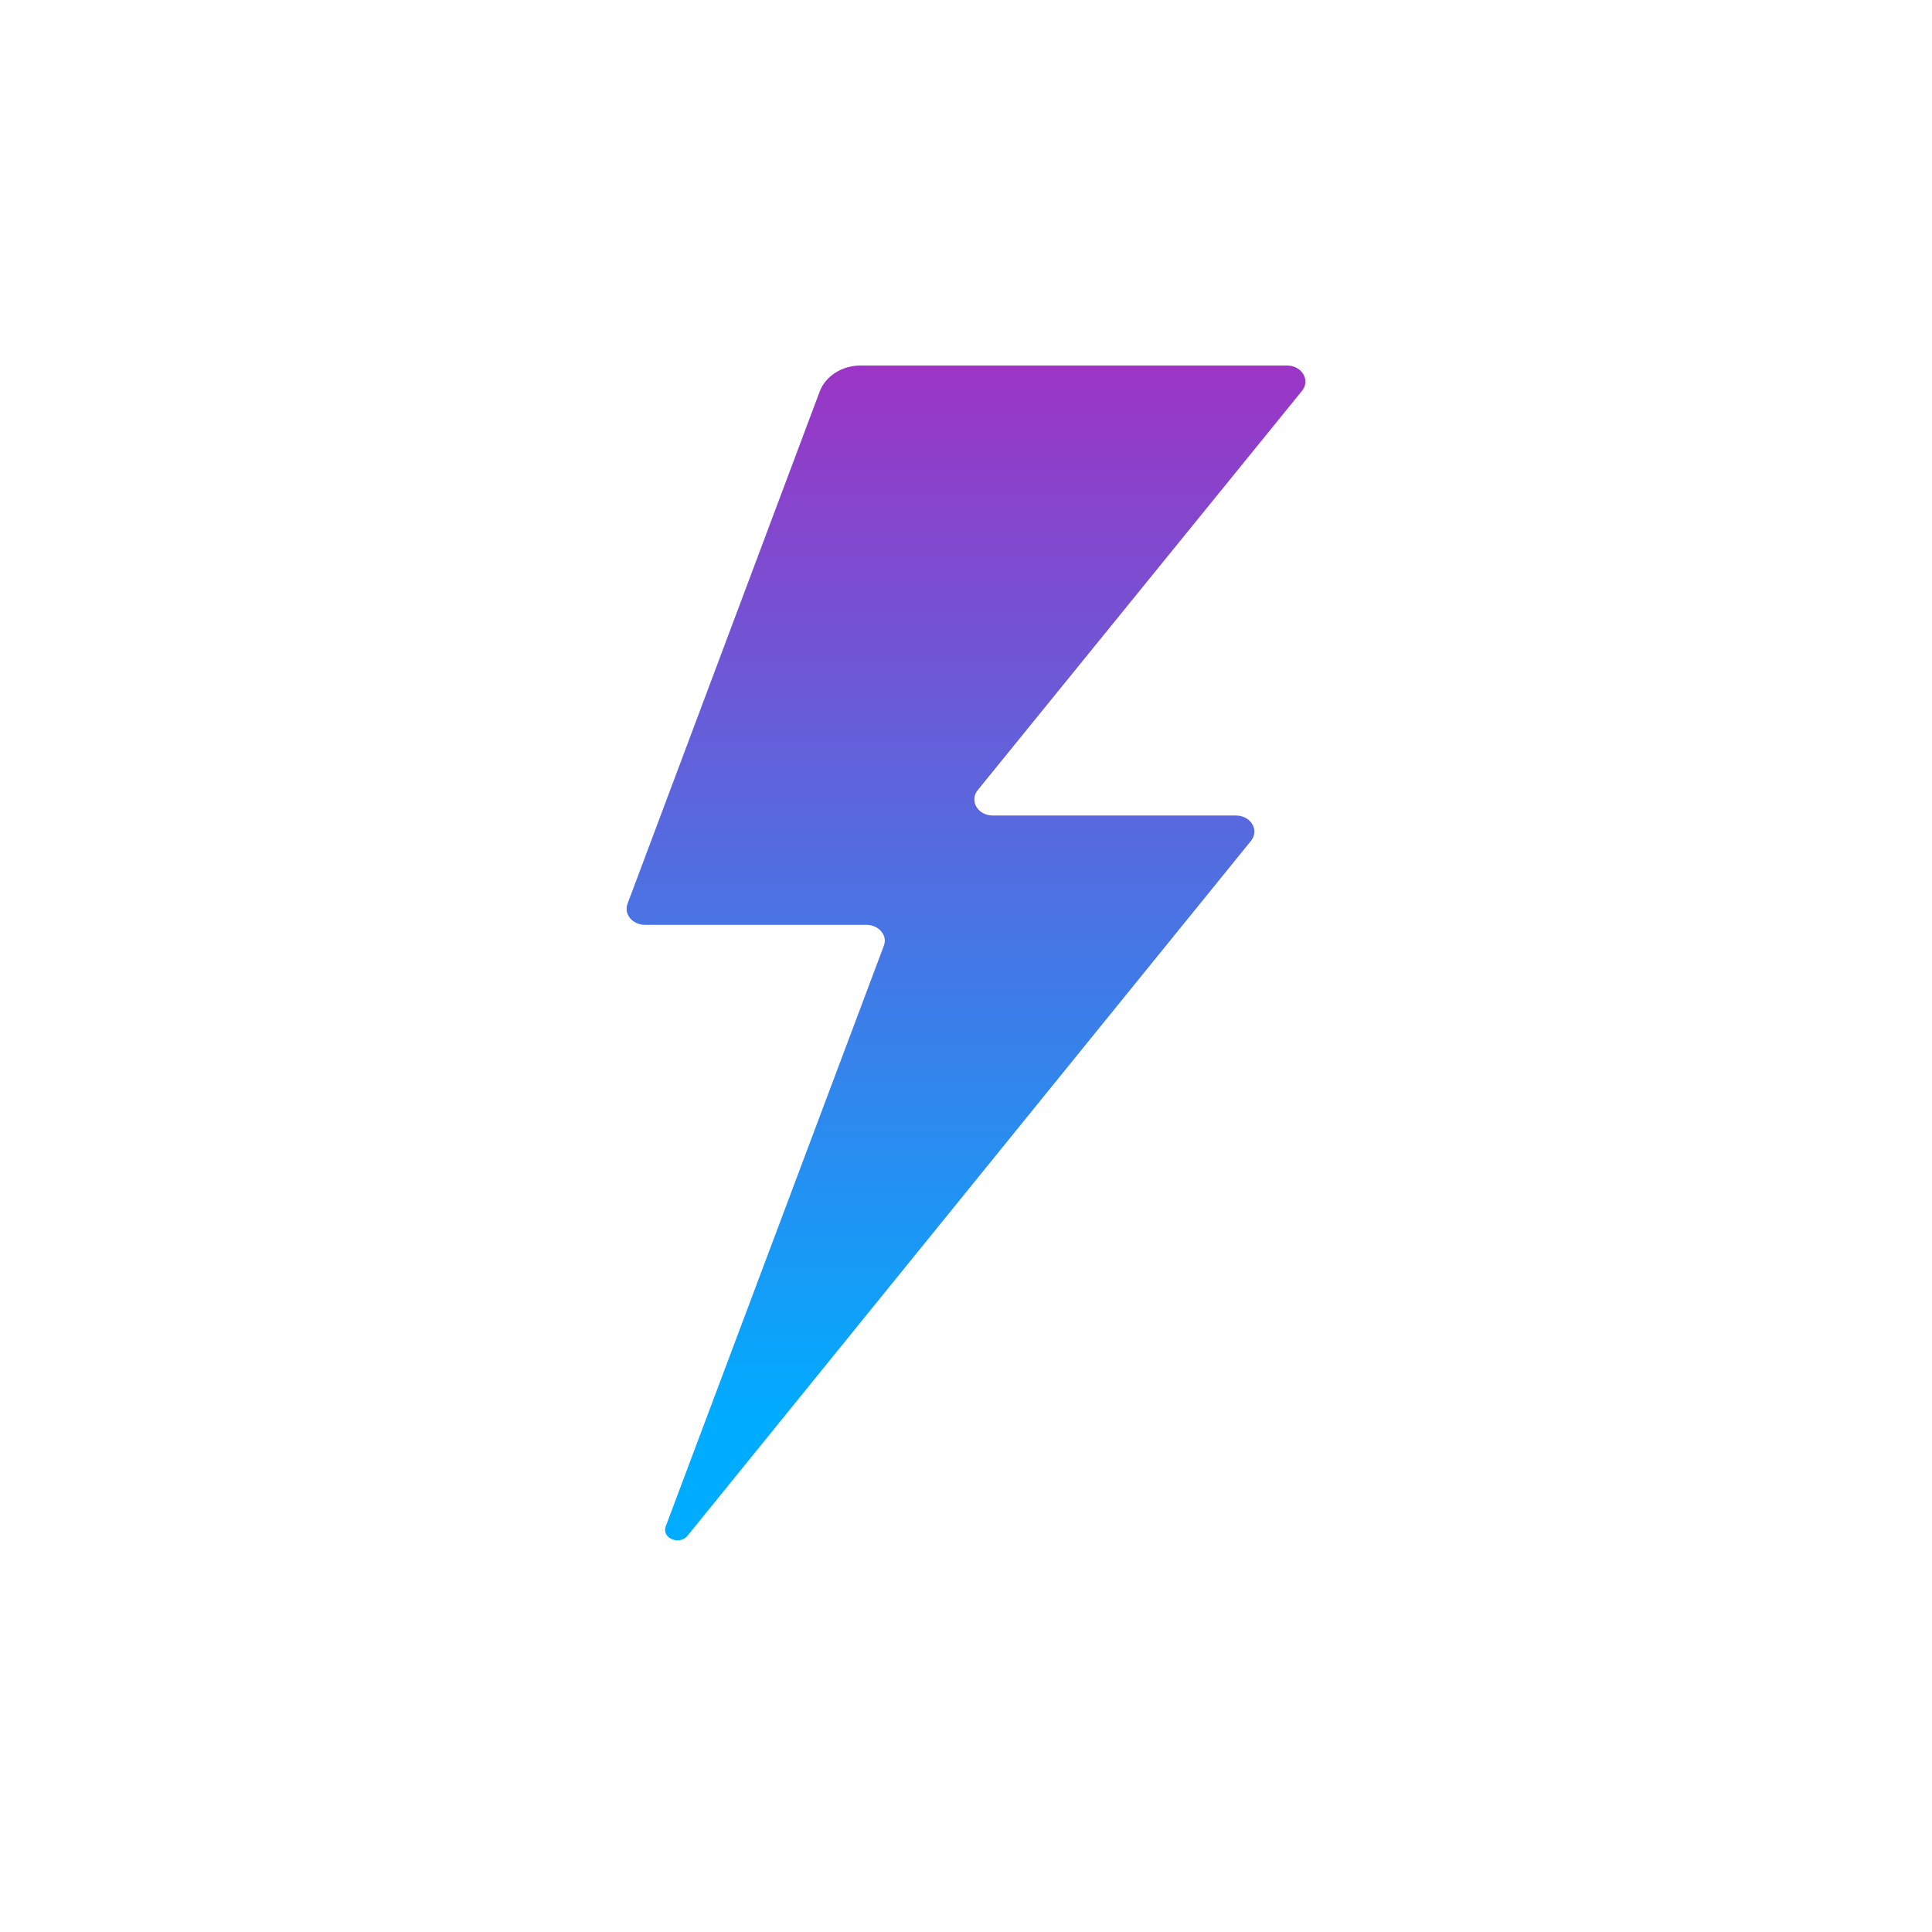 <?xml version="1.0" encoding="UTF-8"?> <svg xmlns="http://www.w3.org/2000/svg" width="74" height="74" viewBox="0 0 74 74" fill="none"><path d="M49.293 14H32.967C32.252 14 31.627 14.401 31.401 14.984L24.034 34.621C23.889 35.014 24.224 35.423 24.704 35.423H33.184C33.663 35.423 34.007 35.833 33.853 36.226L25.5 58.461C25.328 58.909 26.016 59.208 26.333 58.823L47.917 32.205C48.243 31.795 47.908 31.236 47.338 31.236H38.026C37.455 31.236 37.121 30.678 37.446 30.268L49.872 14.968C50.198 14.559 49.863 14 49.293 14Z" fill="url(#paint0_linear_10349_913)"></path><defs><linearGradient id="paint0_linear_10349_913" x1="37" y1="14" x2="37" y2="59" gradientUnits="userSpaceOnUse"><stop stop-color="#9B35C5"></stop><stop offset="0.9" stop-color="#00ACFF"></stop></linearGradient></defs></svg> 